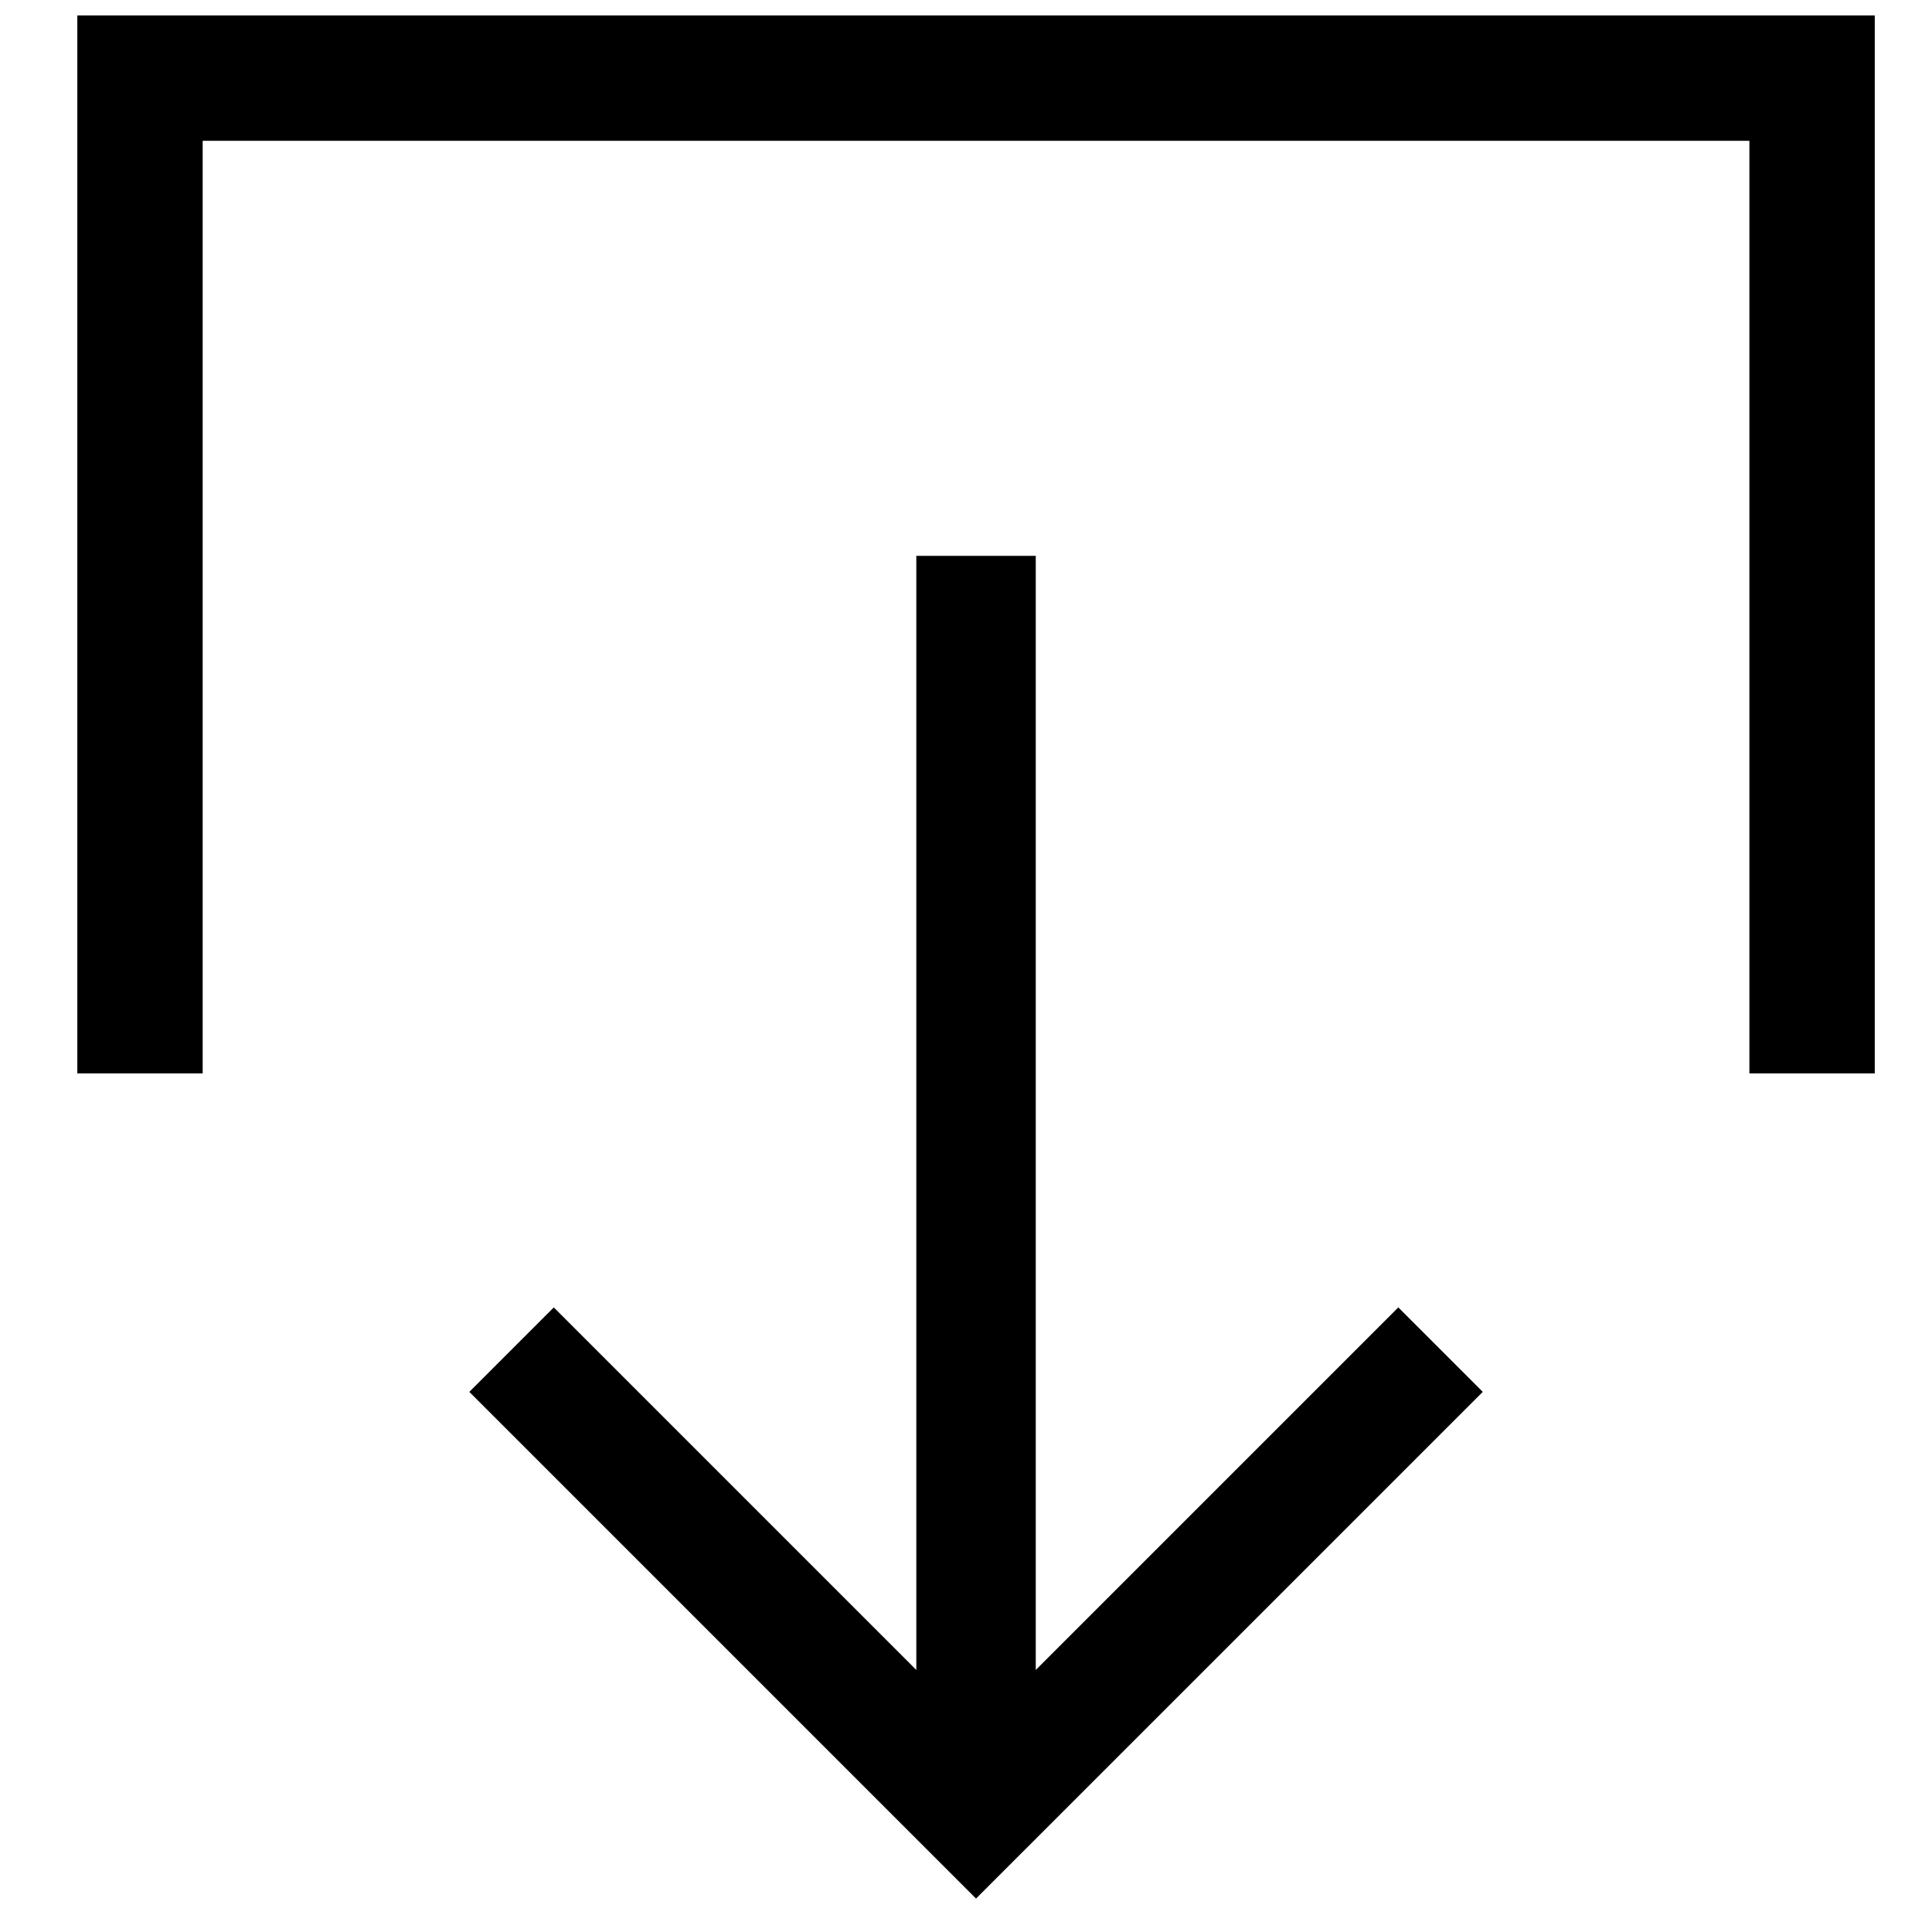 <?xml version="1.0" encoding="UTF-8"?>
<!-- Uploaded to: SVG Repo, www.svgrepo.com, Generator: SVG Repo Mixer Tools -->
<svg width="800px" height="800px" version="1.1" viewBox="144 144 512 512" xmlns="http://www.w3.org/2000/svg">
 <defs>
  <clipPath id="a">
   <path d="m164 148.09h477v499.91h-477z"/>
  </clipPath>
 </defs>
 <g clip-path="url(#a)">
  <path d="m640.83 164.7v-16.609h-476.34v280.37h33.219v-247.15h409.9v247.15h33.219zm-103.88 348.16-134.29 134.28-22.383-22.379-111.9-111.9 22.379-22.383 96.078 96.078v-295.25h31.652v295.25l96.078-96.078z" fill-rule="evenodd"/>
 </g>
</svg>